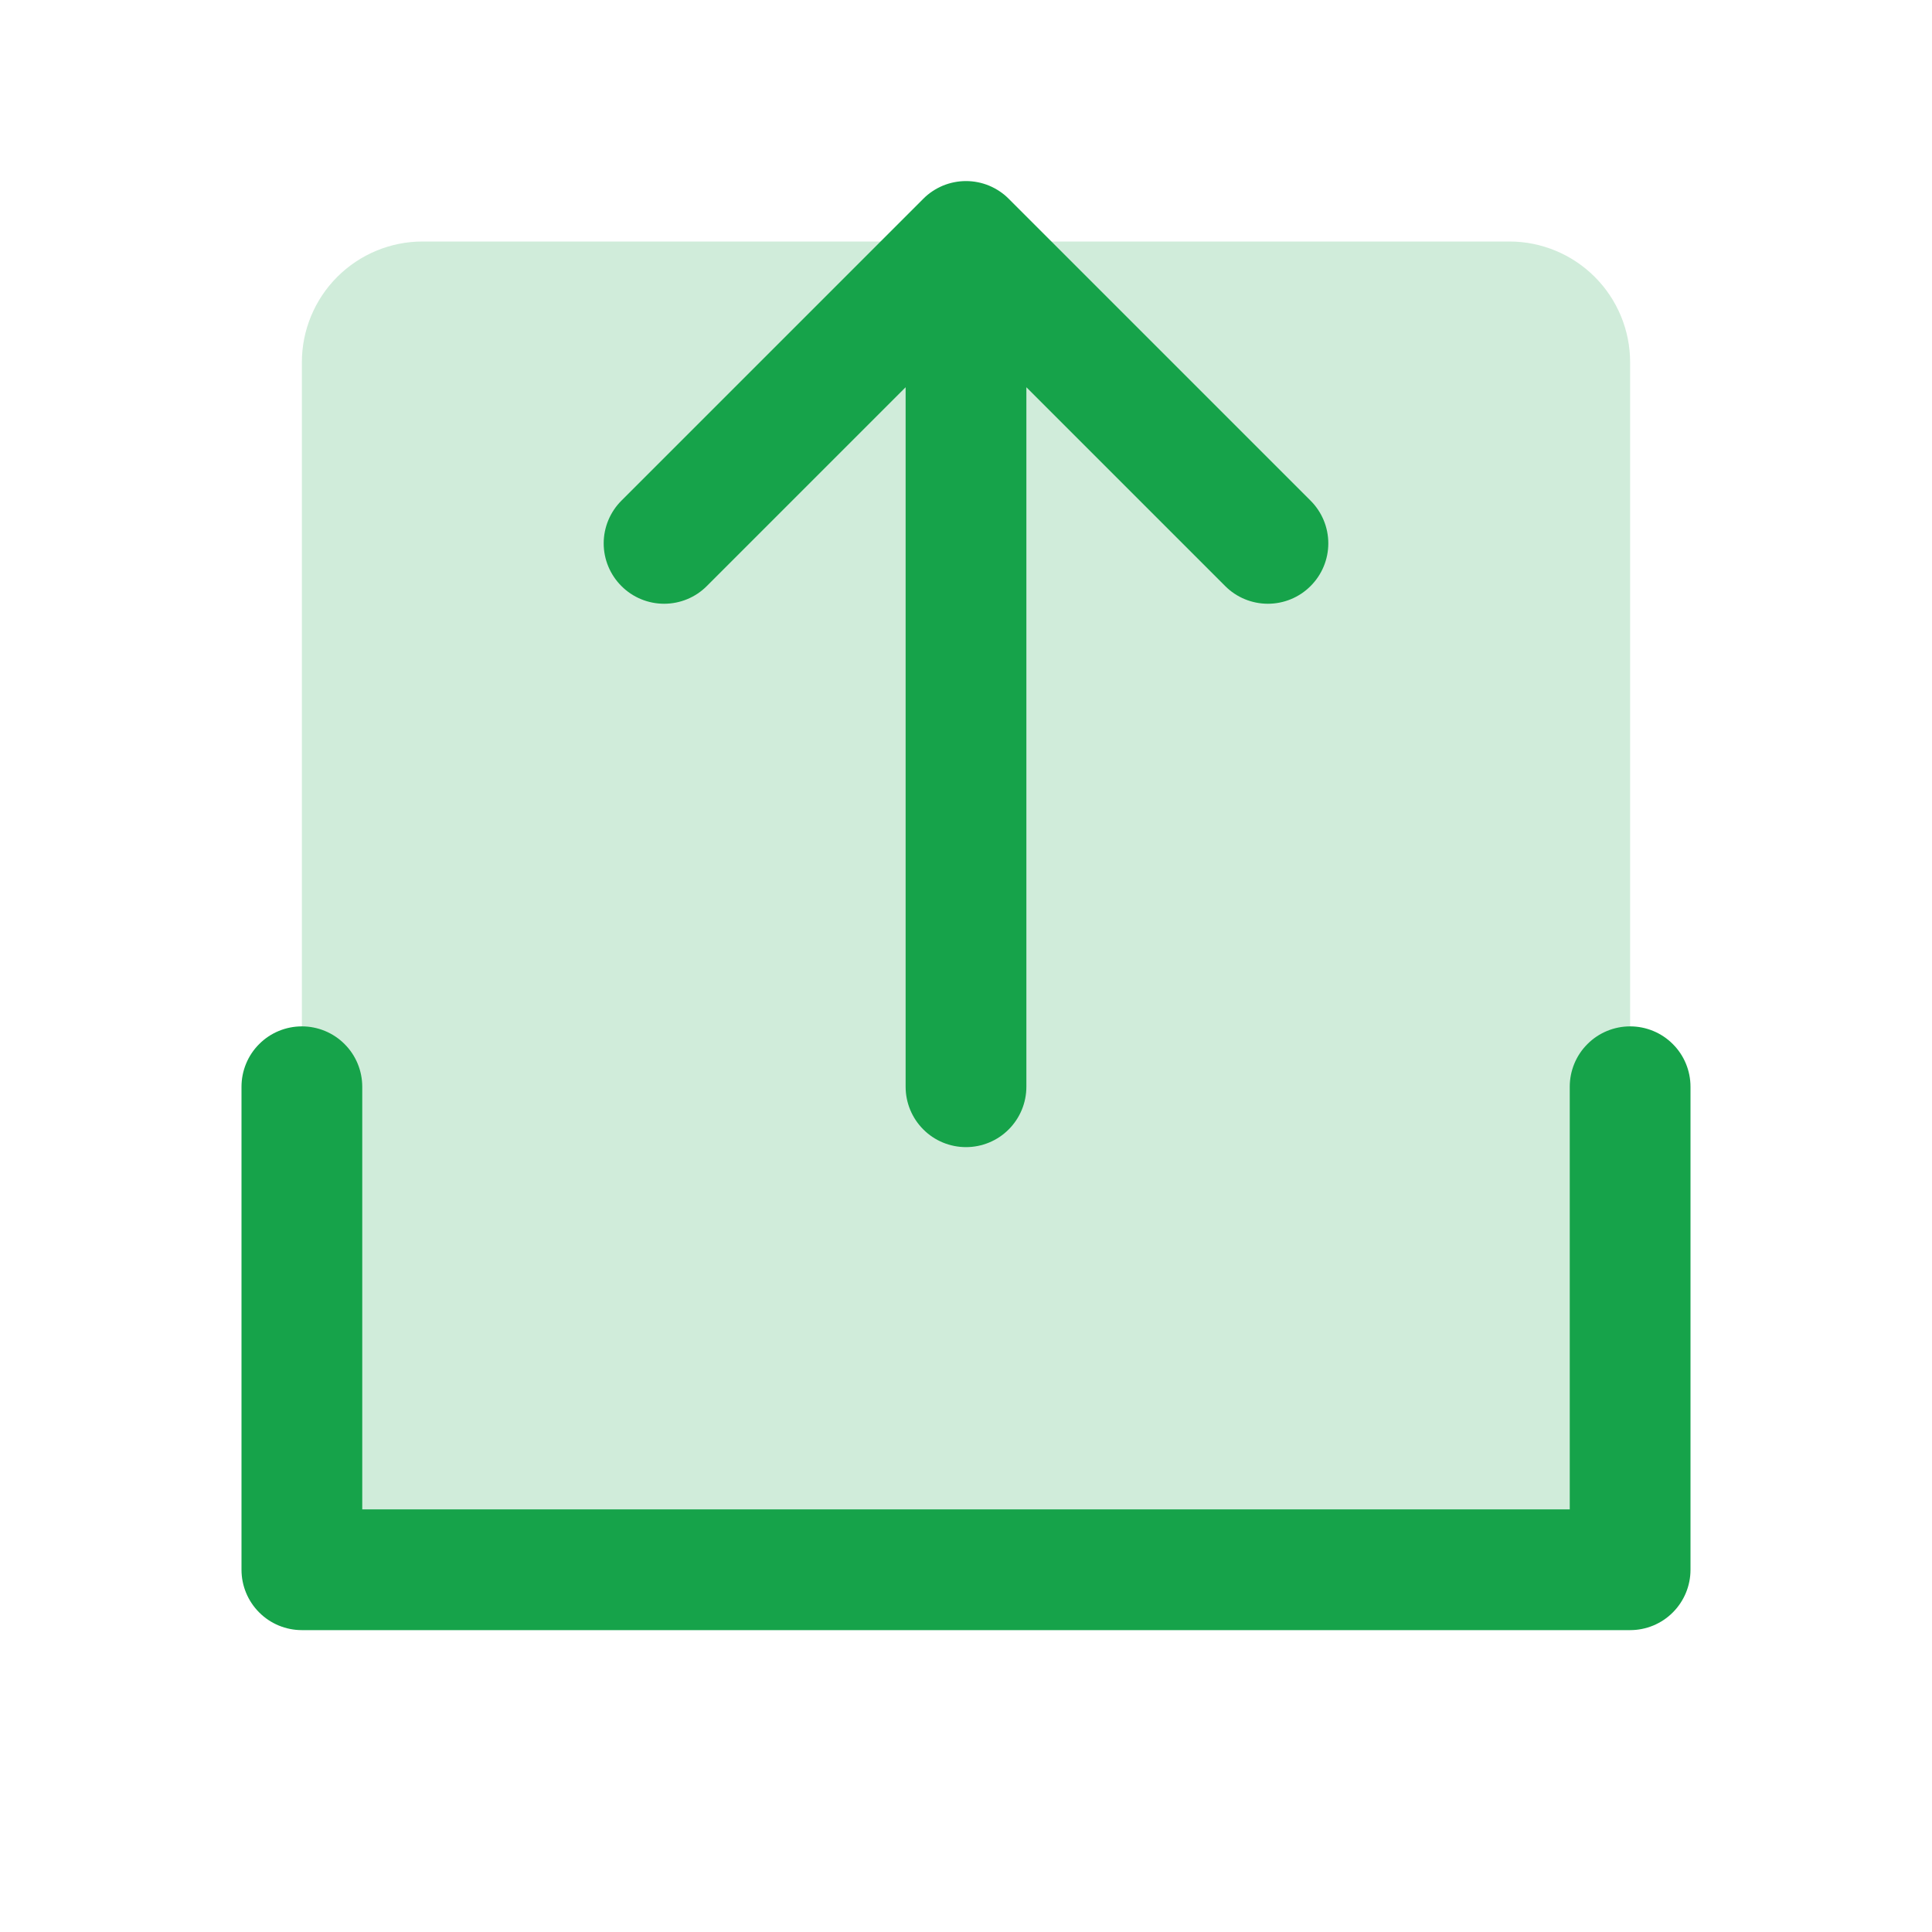 <svg width="32" height="32" viewBox="0 0 32 32" fill="none" xmlns="http://www.w3.org/2000/svg">
<path opacity="0.2" d="M27 6V26H5V6C5 5.47 5.211 4.961 5.586 4.586C5.961 4.211 6.47 4 7 4H25C25.53 4 26.039 4.211 26.414 4.586C26.789 4.961 27 5.47 27 6Z" fill="#16A34A"/>
<path d="M28 18V26C28 26.265 27.895 26.519 27.707 26.707C27.52 26.895 27.265 27 27 27H5C4.735 27 4.48 26.895 4.293 26.707C4.105 26.519 4 26.265 4 26V18C4 17.735 4.105 17.48 4.293 17.293C4.48 17.105 4.735 17 5 17C5.265 17 5.52 17.105 5.707 17.293C5.895 17.48 6 17.735 6 18V25H26V18C26 17.735 26.105 17.48 26.293 17.293C26.48 17.105 26.735 17 27 17C27.265 17 27.52 17.105 27.707 17.293C27.895 17.48 28 17.735 28 18ZM11.707 9.707L15 6.414V18C15 18.265 15.105 18.519 15.293 18.707C15.48 18.895 15.735 19 16 19C16.265 19 16.52 18.895 16.707 18.707C16.895 18.519 17 18.265 17 18V6.414L20.293 9.707C20.48 9.895 20.735 10 21 10C21.265 10 21.52 9.895 21.707 9.707C21.895 9.52 22.001 9.265 22.001 9C22.001 8.734 21.895 8.48 21.707 8.292L16.707 3.292C16.615 3.199 16.504 3.126 16.383 3.075C16.262 3.025 16.131 2.999 16 2.999C15.869 2.999 15.739 3.025 15.617 3.075C15.496 3.126 15.385 3.199 15.293 3.292L10.293 8.292C10.105 8.48 9.999 8.734 9.999 9C9.999 9.265 10.105 9.52 10.293 9.707C10.48 9.895 10.735 10 11 10C11.265 10 11.52 9.895 11.707 9.707Z" fill="#16A34A"/>
</svg>

